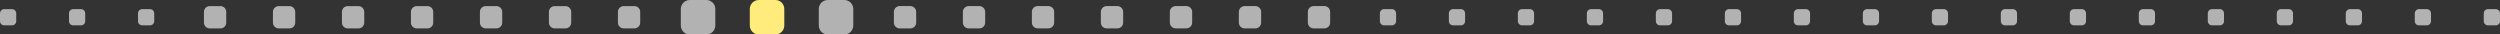 <?xml version="1.0" encoding="UTF-8"?> <svg xmlns="http://www.w3.org/2000/svg" xmlns:xlink="http://www.w3.org/1999/xlink" version="1.1" id="Слой_1" x="0px" y="0px" viewBox="0 0 1667.64 23.01" style="enable-background:new 0 0 1667.64 23.01;" xml:space="preserve"><rect x="0" y="0" width="1667.64" height="23.01" fill="#333333" stroke="none"/> <style type="text/css"> .st0{fill:#F6F6F6;} .st1{fill:#FFEC7D;} .st2{fill:#C6C6C6;} .st3{fill:#2D5288;} .st4{fill:#FF6245;} .st5{fill:none;stroke:#FFEC7D;stroke-width:1.701;stroke-miterlimit:10;} .st6{fill:#444444;} .st7{fill:#B2B2B2;} .st8{fill:#FFFBCC;} .st9{fill:#FFFFFF;} .st10{clip-path:url(#SVGID_00000072238138353030605870000013853385059018654339_);fill:none;} .st11{fill:none;stroke:#444444;stroke-width:1.701;stroke-miterlimit:10;} .st12{clip-path:url(#SVGID_00000113328417157354074010000013011737135137092252_);fill:none;} .st13{clip-path:url(#SVGID_00000123425765035673950240000011592919919484648845_);fill:none;} .st14{fill:#DADADA;} .st15{fill:none;stroke:#444444;stroke-miterlimit:10;} .st16{fill:#0077BD;} .st17{fill-rule:evenodd;clip-rule:evenodd;fill:#AE3B72;} .st18{fill-rule:evenodd;clip-rule:evenodd;fill:#0077BD;} .st19{fill-rule:evenodd;clip-rule:evenodd;fill:#007BC2;} .st20{fill:#68AB5D;} .st21{fill:#68AB5D;stroke:#68AB5D;stroke-width:0.443;stroke-miterlimit:10;} .st22{clip-path:url(#SVGID_00000181086522357084232140000011660162385666144433_);} .st23{fill:#F6F42E;} .st24{fill:#63666A;} .st25{fill:none;stroke:#C1C1C1;stroke-miterlimit:10;} </style> <g> <path class="st7" d="M10.83,8.91v5.19c0,1.56-1.26,2.82-2.82,2.82H2.82C1.26,16.92,0,15.66,0,14.1V8.91c0-1.56,1.26-2.82,2.82-2.82 h5.19C9.57,6.09,10.83,7.35,10.83,8.91z"></path> <path class="st7" d="M54.03,16.92h-5.19c-1.56,0-2.82-1.26-2.82-2.82V8.91c0-1.56,1.26-2.82,2.82-2.82h5.19 c1.56,0,2.82,1.26,2.82,2.82v5.19C56.85,15.66,55.59,16.92,54.03,16.92z"></path> <path class="st7" d="M100.06,16.92h-5.19c-1.56,0-2.82-1.26-2.82-2.82V8.91c0-1.56,1.26-2.82,2.82-2.82h5.19 c1.56,0,2.82,1.26,2.82,2.82v5.19C102.87,15.66,101.61,16.92,100.06,16.92z"></path> <path class="st7" d="M147.05,18.95h-7.14c-2.14,0-3.87-1.73-3.87-3.87V7.94c0-2.14,1.73-3.87,3.87-3.87h7.14 c2.14,0,3.87,1.73,3.87,3.87v7.14C150.93,17.22,149.19,18.95,147.05,18.95z"></path> <path class="st7" d="M1066.53,16.92h-5.19c-1.56,0-2.82-1.26-2.82-2.82V8.91c0-1.56,1.26-2.82,2.82-2.82h5.19 c1.56,0,2.82,1.26,2.82,2.82v5.19C1069.34,15.66,1068.08,16.92,1066.53,16.92z"></path> <path class="st7" d="M1112.55,16.92h-5.19c-1.56,0-2.82-1.26-2.82-2.82V8.91c0-1.56,1.26-2.82,2.82-2.82h5.19 c1.56,0,2.82,1.26,2.82,2.82v5.19C1115.37,15.66,1114.11,16.92,1112.55,16.92z"></path> <path class="st7" d="M193.07,18.95h-7.14c-2.14,0-3.87-1.73-3.87-3.87V7.94c0-2.14,1.73-3.87,3.87-3.87h7.14 c2.14,0,3.87,1.73,3.87,3.87v7.14C196.95,17.22,195.21,18.95,193.07,18.95z"></path> <path class="st7" d="M239.1,18.95h-7.14c-2.14,0-3.87-1.73-3.87-3.87V7.94c0-2.14,1.73-3.87,3.87-3.87h7.14 c2.14,0,3.87,1.73,3.87,3.87v7.14C242.97,17.22,241.24,18.95,239.1,18.95z"></path> <path class="st7" d="M285.12,18.95h-7.14c-2.14,0-3.87-1.73-3.87-3.87V7.94c0-2.14,1.73-3.87,3.87-3.87h7.14 c2.14,0,3.87,1.73,3.87,3.87v7.14C288.99,17.22,287.26,18.95,285.12,18.95z"></path> <path class="st7" d="M331.14,18.95H324c-2.14,0-3.87-1.73-3.87-3.87V7.94c0-2.14,1.73-3.87,3.87-3.87h7.14 c2.14,0,3.87,1.73,3.87,3.87v7.14C335.02,17.22,333.28,18.95,331.14,18.95z"></path> <path class="st7" d="M377.16,18.95h-7.14c-2.14,0-3.87-1.73-3.87-3.87V7.94c0-2.14,1.73-3.87,3.87-3.87h7.14 c2.14,0,3.87,1.73,3.87,3.87v7.14C381.04,17.22,379.3,18.95,377.16,18.95z"></path> <path class="st7" d="M423.19,18.95h-7.14c-2.14,0-3.87-1.73-3.87-3.87V7.94c0-2.14,1.73-3.87,3.87-3.87h7.14 c2.14,0,3.87,1.73,3.87,3.87v7.14C427.06,17.22,425.33,18.95,423.19,18.95z"></path> <path class="st7" d="M471.16,23.01h-11.03c-3.31,0-5.99-2.68-5.99-5.99V5.99c0-3.31,2.68-5.99,5.99-5.99h11.03 c3.31,0,5.99,2.68,5.99,5.99v11.03C477.14,20.33,474.46,23.01,471.16,23.01z"></path> <path class="st1" d="M517.18,23.01h-11.03c-3.31,0-5.99-2.68-5.99-5.99V5.99c0-3.31,2.68-5.99,5.99-5.99h11.03 c3.31,0,5.99,2.68,5.99,5.99v11.03C523.17,20.33,520.49,23.01,517.18,23.01z"></path> <path class="st7" d="M563.2,23.01h-11.03c-3.31,0-5.99-2.68-5.99-5.99V5.99c0-3.31,2.68-5.99,5.99-5.99h11.03 c3.31,0,5.99,2.68,5.99,5.99v11.03C569.19,20.33,566.51,23.01,563.2,23.01z"></path> <path class="st7" d="M1012.49,14.1V8.91c0-1.56,1.26-2.82,2.82-2.82h5.19c1.56,0,2.82,1.26,2.82,2.82v5.19 c0,1.56-1.26,2.82-2.82,2.82h-5.19C1013.76,16.92,1012.49,15.66,1012.49,14.1z"></path> <path class="st7" d="M969.29,6.09h5.19c1.56,0,2.82,1.26,2.82,2.82v5.19c0,1.56-1.26,2.82-2.82,2.82h-5.19 c-1.56,0-2.82-1.26-2.82-2.82V8.91C966.47,7.35,967.73,6.09,969.29,6.09z"></path> <path class="st7" d="M923.27,6.09h5.19c1.56,0,2.82,1.26,2.82,2.82v5.19c0,1.56-1.26,2.82-2.82,2.82h-5.19 c-1.56,0-2.82-1.26-2.82-2.82V8.91C920.45,7.35,921.71,6.09,923.27,6.09z"></path> <path class="st7" d="M1250.62,16.92h-5.19c-1.56,0-2.82-1.26-2.82-2.82V8.91c0-1.56,1.26-2.82,2.82-2.82h5.19 c1.56,0,2.82,1.26,2.82,2.82v5.19C1253.43,15.66,1252.17,16.92,1250.62,16.92z"></path> <path class="st7" d="M1296.64,16.92h-5.19c-1.56,0-2.82-1.26-2.82-2.82V8.91c0-1.56,1.26-2.82,2.82-2.82h5.19 c1.56,0,2.82,1.26,2.82,2.82v5.19C1299.46,15.66,1298.19,16.92,1296.64,16.92z"></path> <path class="st7" d="M1196.58,14.1V8.91c0-1.56,1.26-2.82,2.82-2.82h5.19c1.56,0,2.82,1.26,2.82,2.82v5.19 c0,1.56-1.26,2.82-2.82,2.82h-5.19C1197.84,16.92,1196.58,15.66,1196.58,14.1z"></path> <path class="st7" d="M1153.38,6.09h5.19c1.56,0,2.82,1.26,2.82,2.82v5.19c0,1.56-1.26,2.82-2.82,2.82h-5.19 c-1.56,0-2.82-1.26-2.82-2.82V8.91C1150.56,7.35,1151.82,6.09,1153.38,6.09z"></path> <path class="st7" d="M1434.71,16.92h-5.19c-1.56,0-2.82-1.26-2.82-2.82V8.91c0-1.56,1.26-2.82,2.82-2.82h5.19 c1.56,0,2.82,1.26,2.82,2.82v5.19C1437.52,15.66,1436.26,16.92,1434.71,16.92z"></path> <path class="st7" d="M1480.73,16.92h-5.19c-1.56,0-2.82-1.26-2.82-2.82V8.91c0-1.56,1.26-2.82,2.82-2.82h5.19 c1.56,0,2.82,1.26,2.82,2.82v5.19C1483.55,15.66,1482.28,16.92,1480.73,16.92z"></path> <path class="st7" d="M1380.67,14.1V8.91c0-1.56,1.26-2.82,2.82-2.82h5.19c1.56,0,2.82,1.26,2.82,2.82v5.19 c0,1.56-1.26,2.82-2.82,2.82h-5.19C1381.93,16.92,1380.67,15.66,1380.67,14.1z"></path> <path class="st7" d="M1337.47,6.09h5.19c1.56,0,2.82,1.26,2.82,2.82v5.19c0,1.56-1.26,2.82-2.82,2.82h-5.19 c-1.56,0-2.82-1.26-2.82-2.82V8.91C1334.65,7.35,1335.91,6.09,1337.47,6.09z"></path> <path class="st7" d="M1618.8,16.92h-5.19c-1.56,0-2.82-1.26-2.82-2.82V8.91c0-1.56,1.26-2.82,2.82-2.82h5.19 c1.56,0,2.82,1.26,2.82,2.82v5.19C1621.61,15.66,1620.35,16.92,1618.8,16.92z"></path> <path class="st7" d="M1664.82,16.92h-5.19c-1.56,0-2.82-1.26-2.82-2.82V8.91c0-1.56,1.26-2.82,2.82-2.82h5.19 c1.56,0,2.82,1.26,2.82,2.82v5.19C1667.64,15.66,1666.37,16.92,1664.82,16.92z"></path> <path class="st7" d="M1564.76,14.1V8.91c0-1.56,1.26-2.82,2.82-2.82h5.19c1.56,0,2.82,1.26,2.82,2.82v5.19 c0,1.56-1.26,2.82-2.82,2.82h-5.19C1566.02,16.92,1564.76,15.66,1564.76,14.1z"></path> <path class="st7" d="M1521.56,6.09h5.19c1.56,0,2.82,1.26,2.82,2.82v5.19c0,1.56-1.26,2.82-2.82,2.82h-5.19 c-1.56,0-2.82-1.26-2.82-2.82V8.91C1518.74,7.35,1520,6.09,1521.56,6.09z"></path> <path class="st7" d="M876.27,4.06h7.14c2.14,0,3.87,1.73,3.87,3.87v7.14c0,2.14-1.73,3.87-3.87,3.87h-7.14 c-2.14,0-3.87-1.73-3.87-3.87V7.94C872.4,5.8,874.13,4.06,876.27,4.06z"></path> <path class="st7" d="M830.25,4.06h7.14c2.14,0,3.87,1.73,3.87,3.87v7.14c0,2.14-1.73,3.87-3.87,3.87h-7.14 c-2.14,0-3.87-1.73-3.87-3.87V7.94C826.37,5.8,828.11,4.06,830.25,4.06z"></path> <path class="st7" d="M784.23,4.06h7.14c2.14,0,3.87,1.73,3.87,3.87v7.14c0,2.14-1.73,3.87-3.87,3.87h-7.14 c-2.14,0-3.87-1.73-3.87-3.87V7.94C780.35,5.8,782.09,4.06,784.23,4.06z"></path> <path class="st7" d="M738.2,4.06h7.14c2.14,0,3.87,1.73,3.87,3.87v7.14c0,2.14-1.73,3.87-3.87,3.87h-7.14 c-2.14,0-3.87-1.73-3.87-3.87V7.94C734.33,5.8,736.06,4.06,738.2,4.06z"></path> <path class="st7" d="M692.18,4.06h7.14c2.14,0,3.87,1.73,3.87,3.87v7.14c0,2.14-1.73,3.87-3.87,3.87h-7.14 c-2.14,0-3.87-1.73-3.87-3.87V7.94C688.31,5.8,690.04,4.06,692.18,4.06z"></path> <path class="st7" d="M646.16,4.06h7.14c2.14,0,3.87,1.73,3.87,3.87v7.14c0,2.14-1.73,3.87-3.87,3.87h-7.14 c-2.14,0-3.87-1.73-3.87-3.87V7.94C642.28,5.8,644.02,4.06,646.16,4.06z"></path> <path class="st7" d="M600.14,4.06h7.14c2.14,0,3.87,1.73,3.87,3.87v7.14c0,2.14-1.73,3.87-3.87,3.87h-7.14 c-2.14,0-3.87-1.73-3.87-3.87V7.94C596.26,5.8,598,4.06,600.14,4.06z"></path> </g> </svg> 